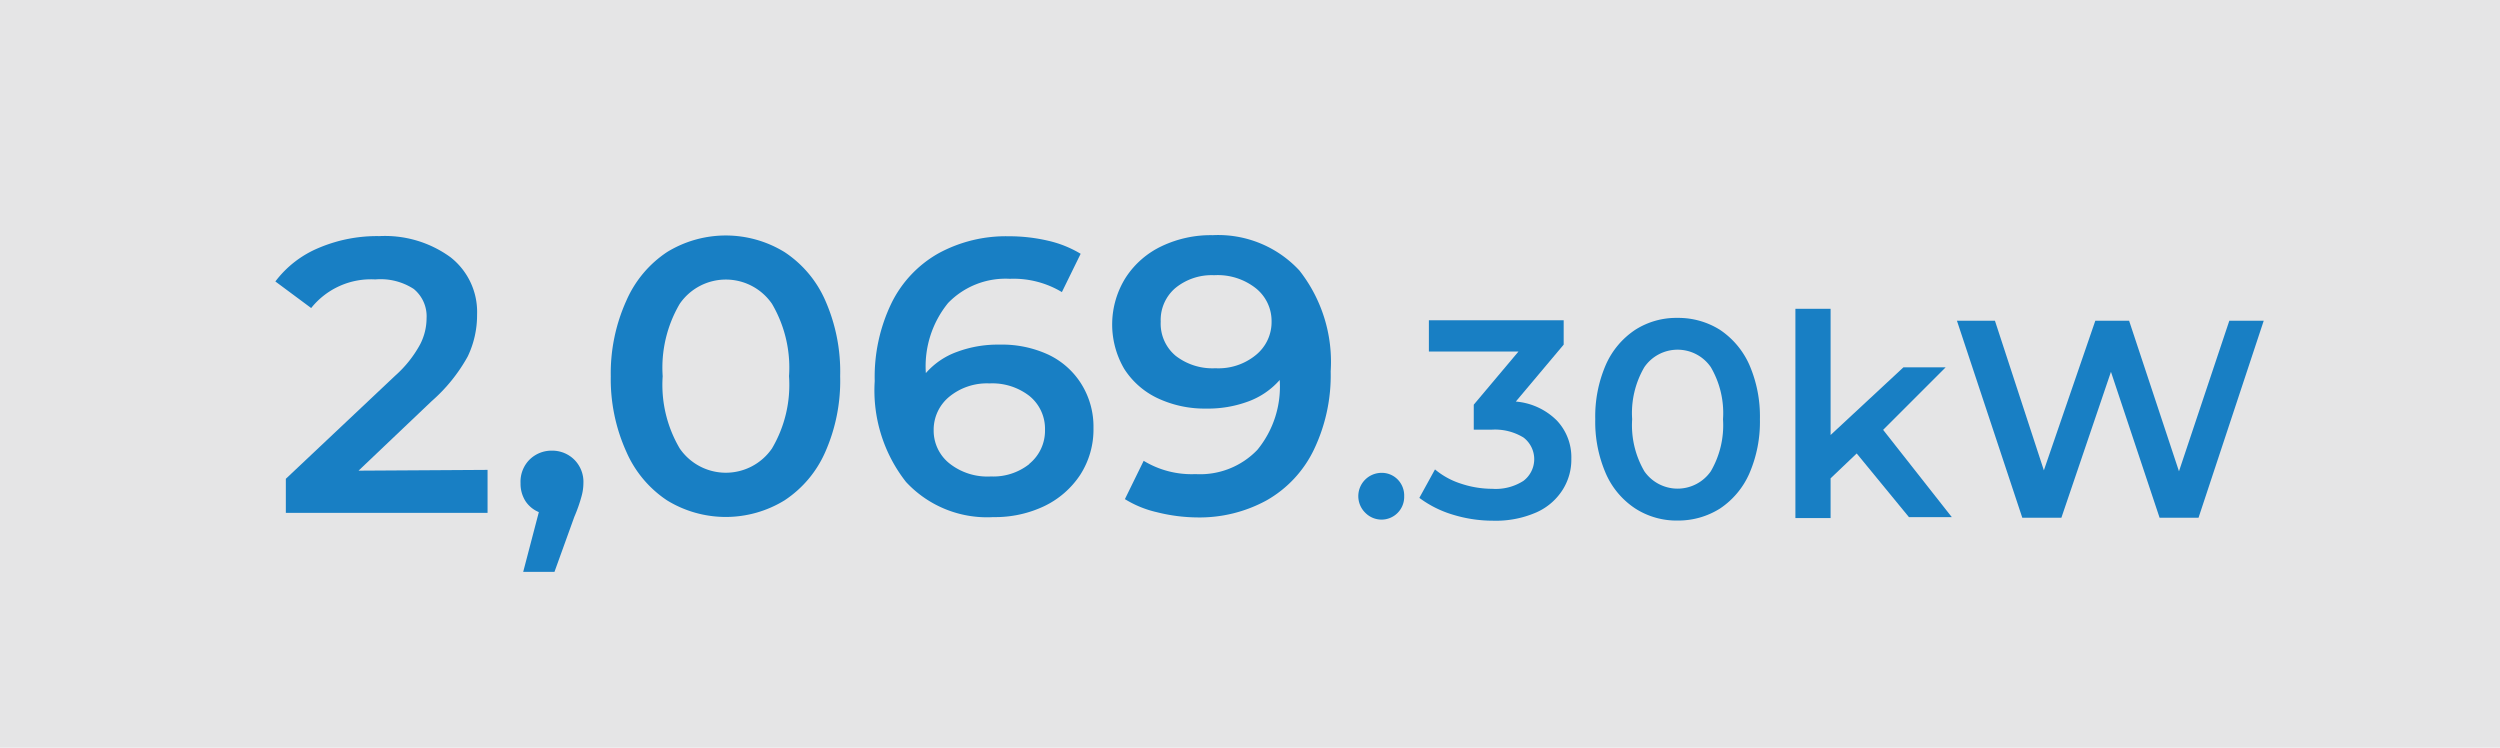 <svg xmlns="http://www.w3.org/2000/svg" viewBox="0 0 159.88 47.82"><defs><style>.cls-1{fill:#e5e5e6;}.cls-2{fill:#187fc4;}</style></defs><title>icon_policy_07</title><g id="レイヤー_2" data-name="レイヤー 2"><g id="design"><rect class="cls-1" width="159.88" height="47.82"/><path class="cls-2" d="M31.18,30.05V32.8H18.28V30.62l7-6.6a7.38,7.38,0,0,0,1.59-2,3.66,3.66,0,0,0,.41-1.66,2.26,2.26,0,0,0-.82-1.88A3.89,3.89,0,0,0,24,17.87a4.89,4.89,0,0,0-4.1,1.83L17.61,18a6.69,6.69,0,0,1,2.76-2.14,9.54,9.54,0,0,1,3.89-.76,7.12,7.12,0,0,1,4.55,1.35,4.44,4.44,0,0,1,1.7,3.67,6.11,6.11,0,0,1-.6,2.68,10.61,10.61,0,0,1-2.3,2.85l-4.68,4.45Z"/><path class="cls-2" d="M36.73,29.4a2,2,0,0,1,.58,1.5,3.15,3.15,0,0,1-.12.84,9.69,9.69,0,0,1-.46,1.31l-1.27,3.52h-2l1-3.82a1.87,1.87,0,0,1-.86-.71,2.07,2.07,0,0,1-.31-1.14,2,2,0,0,1,.57-1.5,2,2,0,0,1,1.45-.58A2,2,0,0,1,36.73,29.4Z"/><path class="cls-2" d="M42.66,32a7.15,7.15,0,0,1-2.6-3.1,11.27,11.27,0,0,1-1-4.84,11.27,11.27,0,0,1,1-4.84,7.15,7.15,0,0,1,2.6-3.1,7.18,7.18,0,0,1,7.51,0,7.11,7.11,0,0,1,2.61,3.1,11.27,11.27,0,0,1,.95,4.84,11.27,11.27,0,0,1-.95,4.84A7.11,7.11,0,0,1,50.17,32a7.18,7.18,0,0,1-7.51,0Zm6.71-3.32a8,8,0,0,0,1.09-4.62,8.06,8.06,0,0,0-1.09-4.63,3.58,3.58,0,0,0-5.9,0,8.06,8.06,0,0,0-1.09,4.63,8,8,0,0,0,1.09,4.62,3.58,3.58,0,0,0,5.9,0Z"/><path class="cls-2" d="M67,22.66a5,5,0,0,1,2.15,1.89,5.15,5.15,0,0,1,.78,2.82,5.35,5.35,0,0,1-.85,3,5.71,5.71,0,0,1-2.3,2,7.34,7.34,0,0,1-3.25.7,7.06,7.06,0,0,1-5.59-2.25,9.47,9.47,0,0,1-2-6.45,10.84,10.84,0,0,1,1.08-5,7.39,7.39,0,0,1,3-3.17,9,9,0,0,1,4.49-1.09,10.92,10.92,0,0,1,2.54.29,7.11,7.11,0,0,1,2.06.83l-1.2,2.45a6,6,0,0,0-3.33-.85,5.11,5.11,0,0,0-3.95,1.55,6.41,6.41,0,0,0-1.42,4.48v0a4.81,4.81,0,0,1,2-1.36,7.42,7.42,0,0,1,2.7-.46A7.05,7.05,0,0,1,67,22.66Zm-1.17,7a2.73,2.73,0,0,0,1-2.17,2.7,2.7,0,0,0-1-2.17,3.87,3.87,0,0,0-2.55-.8,3.8,3.8,0,0,0-2.57.85,2.73,2.73,0,0,0-1,2.15,2.68,2.68,0,0,0,1,2.11,3.91,3.91,0,0,0,2.66.84A3.7,3.7,0,0,0,65.81,29.69Z"/><path class="cls-2" d="M83.1,17.3a9.46,9.46,0,0,1,2,6.45,11,11,0,0,1-1.07,5A7.41,7.41,0,0,1,81,32a8.93,8.93,0,0,1-4.48,1.09A10.86,10.86,0,0,1,74,32.76a6.74,6.74,0,0,1-2.06-.84l1.2-2.45a5.91,5.91,0,0,0,3.32.85,5.07,5.07,0,0,0,3.95-1.55,6.37,6.37,0,0,0,1.43-4.47v0a4.93,4.93,0,0,1-2,1.37,7.42,7.42,0,0,1-2.7.46,7.08,7.08,0,0,1-3.1-.66,5.13,5.13,0,0,1-2.15-1.89A5.62,5.62,0,0,1,72,17.74a5.58,5.58,0,0,1,2.3-2,7.31,7.31,0,0,1,3.25-.7A7.08,7.08,0,0,1,83.1,17.3Zm-2.78,5.4a2.71,2.71,0,0,0,1-2.15,2.68,2.68,0,0,0-1-2.11,3.94,3.94,0,0,0-2.67-.84,3.67,3.67,0,0,0-2.47.81,2.68,2.68,0,0,0-.95,2.16,2.68,2.68,0,0,0,.95,2.18,3.84,3.84,0,0,0,2.55.8A3.77,3.77,0,0,0,80.32,22.7Z"/><path class="cls-2" d="M87.33,32.81a1.49,1.49,0,0,1,1-2.57,1.42,1.42,0,0,1,1.05.42,1.46,1.46,0,0,1,.42,1.08,1.45,1.45,0,0,1-1.47,1.49A1.46,1.46,0,0,1,87.33,32.81Z"/><path class="cls-2" d="M99.57,26.9a3.42,3.42,0,0,1,.92,2.43,3.6,3.6,0,0,1-.56,2,3.81,3.81,0,0,1-1.68,1.44,6.44,6.44,0,0,1-2.74.53,8.73,8.73,0,0,1-2.61-.39,6.87,6.87,0,0,1-2.13-1.07l1-1.82a4.91,4.91,0,0,0,1.66.91,6.35,6.35,0,0,0,2,.33,3.27,3.27,0,0,0,2-.51,1.74,1.74,0,0,0,0-2.77,3.49,3.49,0,0,0-2.06-.5H94.25v-1.6l2.86-3.4H91.38v-2H100v1.56l-3.06,3.64A4.21,4.21,0,0,1,99.57,26.9Z"/><path class="cls-2" d="M104.58,32.52a5.14,5.14,0,0,1-1.88-2.23,8.28,8.28,0,0,1-.68-3.48,8.29,8.29,0,0,1,.68-3.49,5.19,5.19,0,0,1,1.88-2.23,4.87,4.87,0,0,1,2.7-.76,5,5,0,0,1,2.71.76,5.26,5.26,0,0,1,1.88,2.23,8.29,8.29,0,0,1,.68,3.49,8.28,8.28,0,0,1-.68,3.48A5.2,5.2,0,0,1,110,32.52a5,5,0,0,1-2.71.77A4.87,4.87,0,0,1,104.58,32.52Zm4.83-2.38a5.85,5.85,0,0,0,.78-3.33,5.81,5.81,0,0,0-.78-3.33,2.58,2.58,0,0,0-4.25,0,5.81,5.81,0,0,0-.78,3.33,5.85,5.85,0,0,0,.78,3.33,2.59,2.59,0,0,0,4.25,0Z"/><path class="cls-2" d="M118.74,29l-1.67,1.59v2.54h-2.25V19.75h2.25v8.07l4.66-4.33h2.7l-4,4,4.39,5.58h-2.74Z"/><path class="cls-2" d="M144.77,20.51l-4.17,12.6h-2.49L135,23.78l-3.17,9.33h-2.5l-4.18-12.6h2.43l3.13,9.57L134,20.51h2.16l3.19,9.63,3.22-9.63Z"/></g></g></svg>